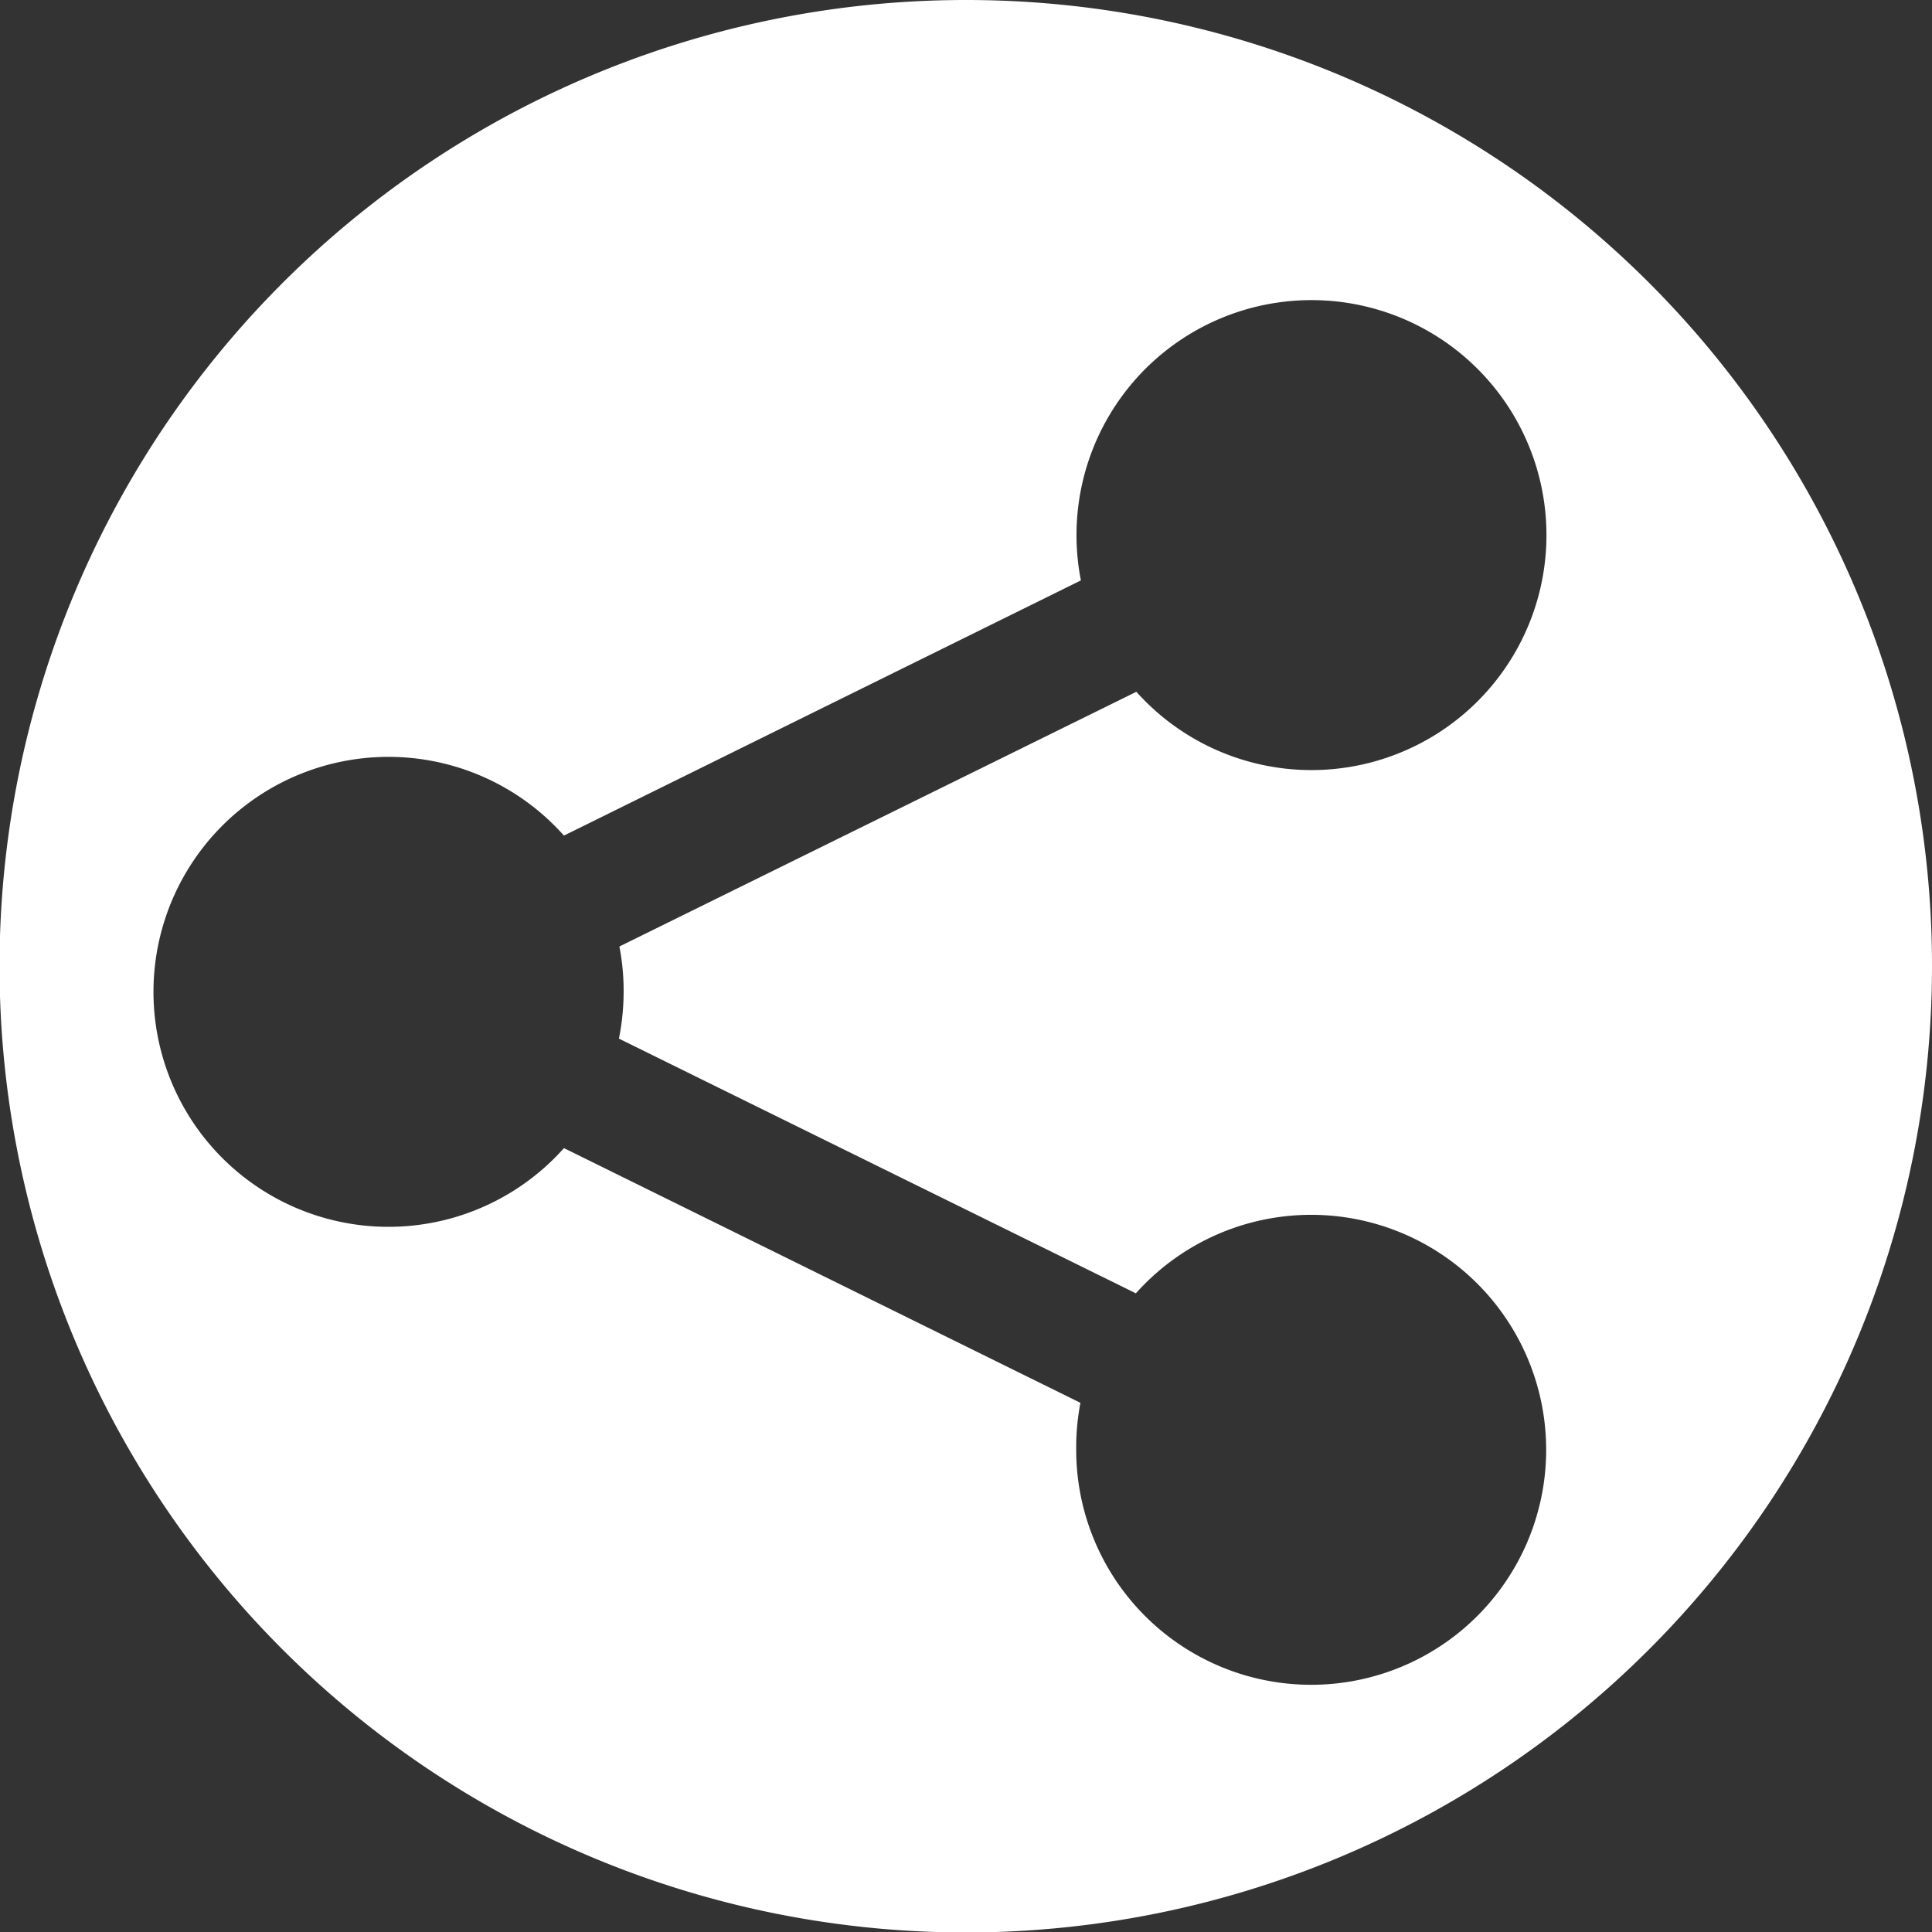 <svg xmlns="http://www.w3.org/2000/svg" viewBox="0 0 41.11 41.11"><rect x="0" y="0" width="41.11" height="41.11" fill="#333333" stroke="none"/><g data-name="Ebene 2"><path d="M20.55 0a20.56 20.56 0 1020.56 20.55A20.55 20.55 0 0020.55 0zm-7.28 21.1a5.15 5.15 0 01-.1 1l11 5.42a5 5 0 11-1.27 3.33 5 5 0 01.09-1L12 24.43a5 5 0 110-6.65l11-5.43a5 5 0 111.18 2.37l-11 5.42a5 5 0 01.09.96z" fill="#fff" data-name="Ebene 1"/></g></svg>

